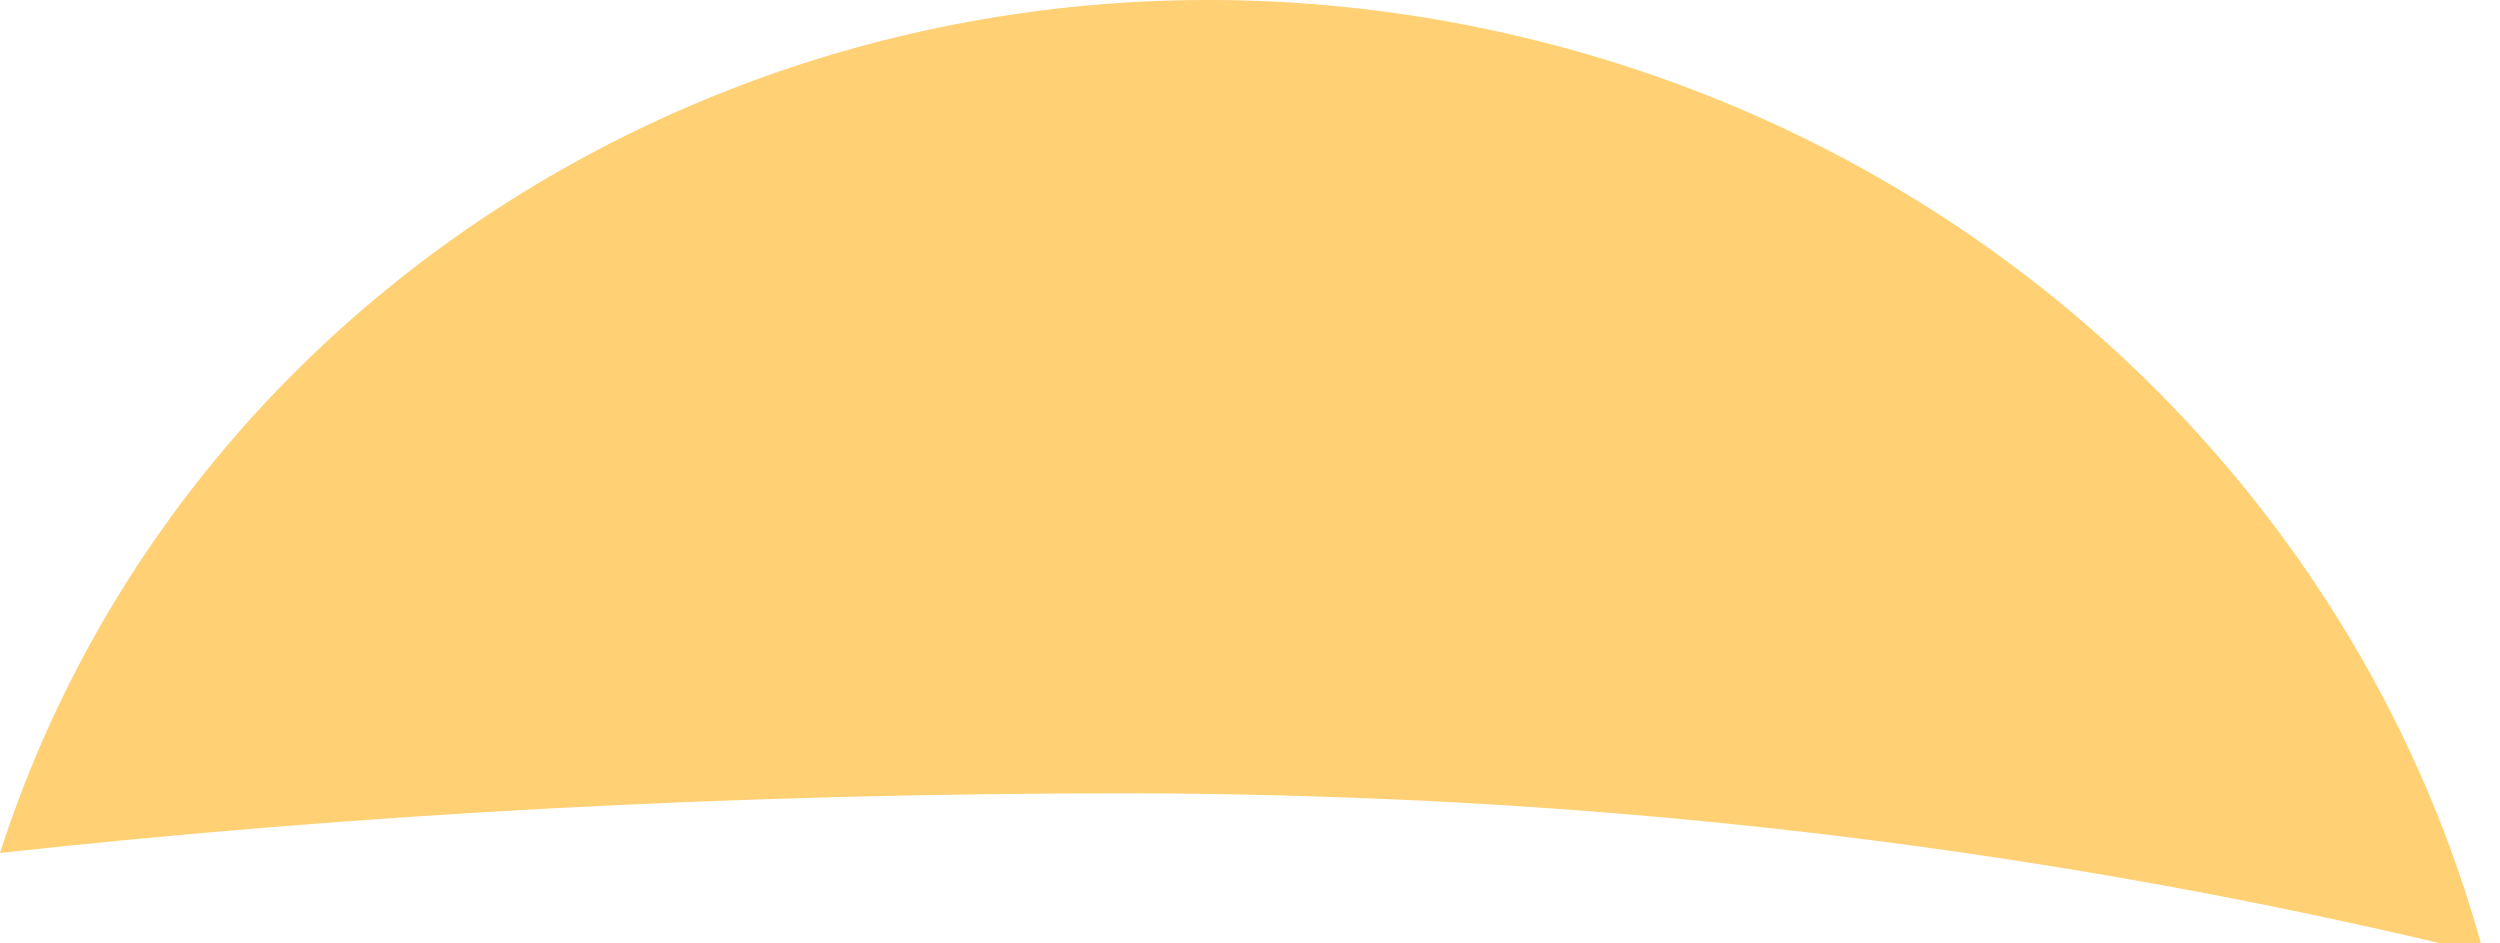 <?xml version="1.0" encoding="utf-8"?>
<!-- Generator: Adobe Illustrator 15.0.0, SVG Export Plug-In  -->
<!DOCTYPE svg PUBLIC "-//W3C//DTD SVG 1.1//EN" "http://www.w3.org/Graphics/SVG/1.1/DTD/svg11.dtd">
<svg version="1.1"
	 xmlns="http://www.w3.org/2000/svg" xmlns:xlink="http://www.w3.org/1999/xlink" xmlns:a="http://ns.adobe.com/AdobeSVGViewerExtensions/3.0/"
	 x="0px" y="0px" width="61px" height="23px" viewBox="0 0 61 23" overflow="visible" enable-background="new 0 0 61 23"
	 xml:space="preserve">
<defs>
</defs>
<path fill="#FFD174" d="M27.601,19.357c1.211,0.001,2.411,0.021,3.605,0.05c0.199,0.005,0.396,0.012,0.595,0.018
	c10.209,0.291,19.79,1.642,28.801,3.846C57.698,12.418,48.664,3.409,36.507,0.76C20.455-2.732,4.727,6.123,0,20.812
	C8.689,19.862,17.872,19.354,27.601,19.357z"/>
</svg>
